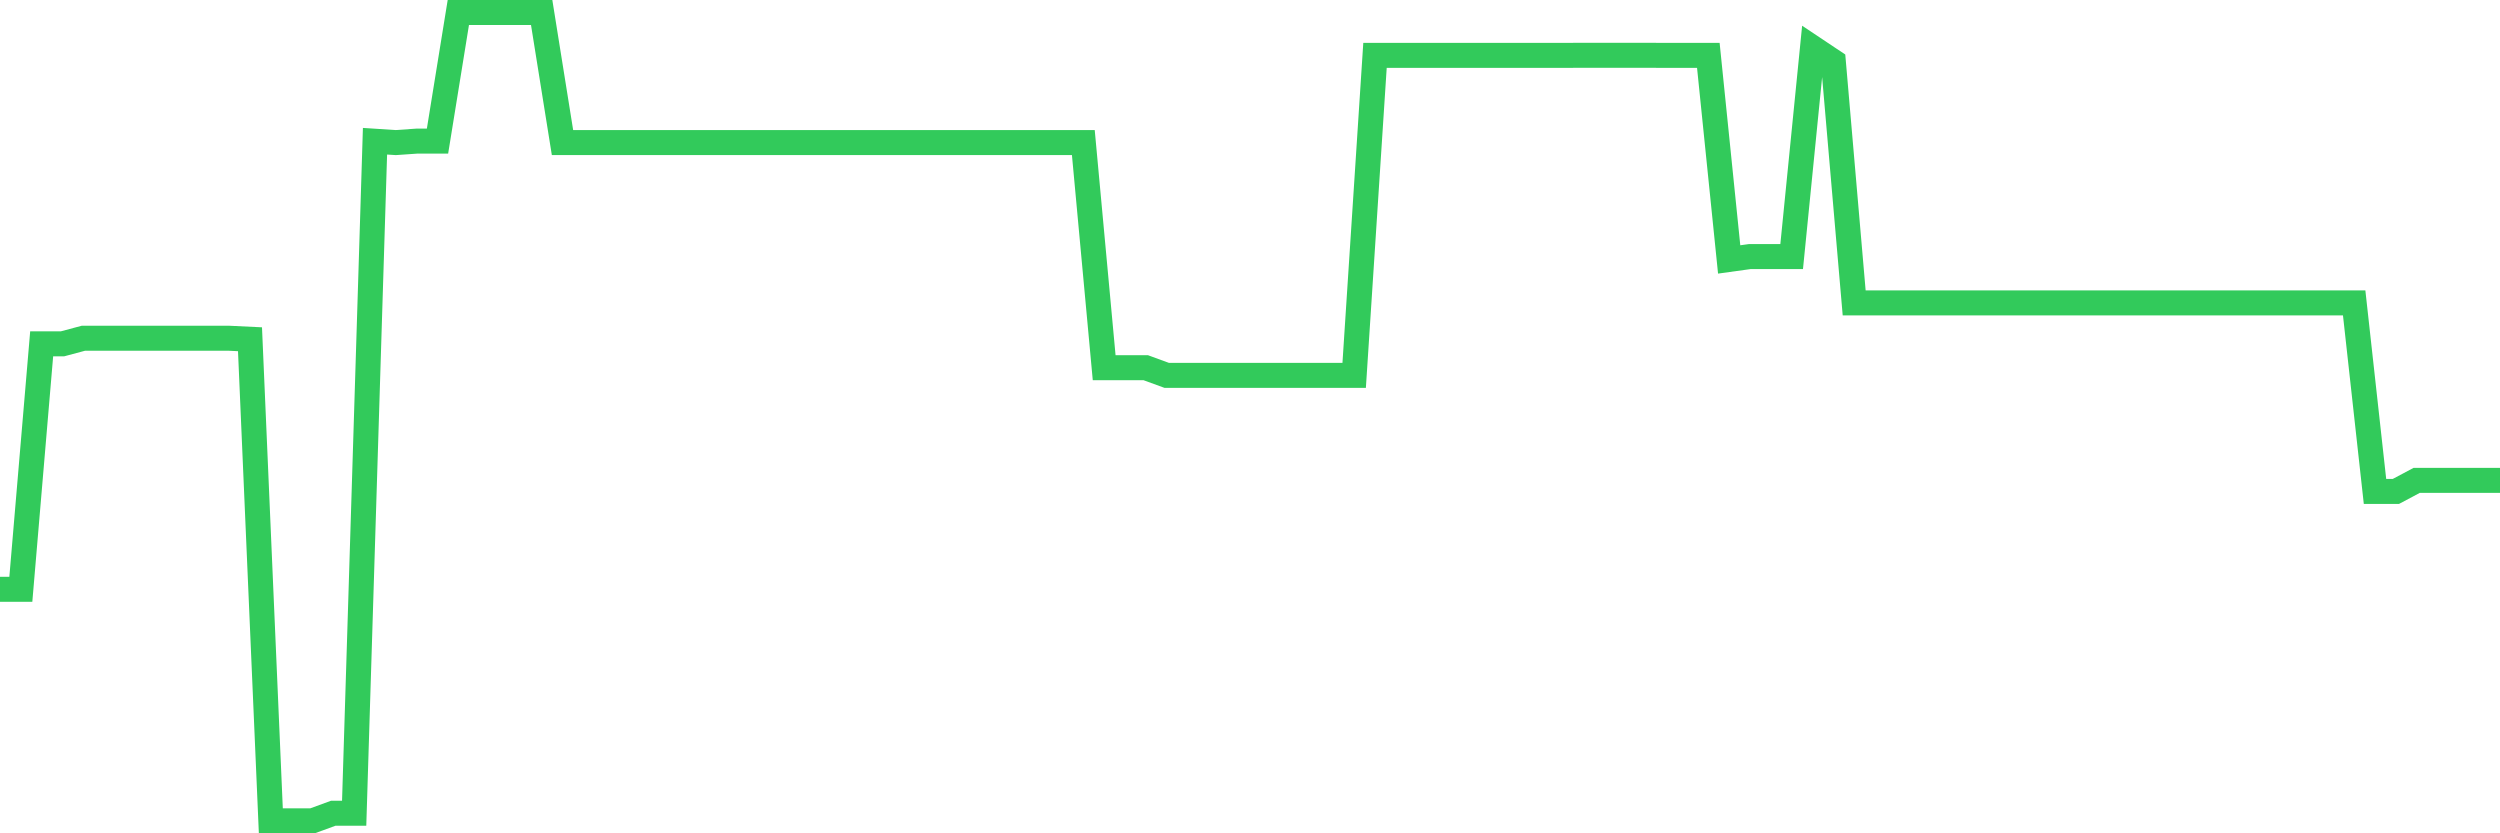 <svg
  xmlns="http://www.w3.org/2000/svg"
  xmlns:xlink="http://www.w3.org/1999/xlink"
  width="120"
  height="40"
  viewBox="0 0 120 40"
  preserveAspectRatio="none"
>
  <polyline
    points="0,28.288 1,28.288 2,16.504 3,16.504 4,16.236 5,16.236 6,16.236 7,16.236 8,16.236 9,16.236 10,16.236 11,16.236 12,16.284 13,39.4 14,39.4 15,39.4 16,39.034 17,39.034 18,6.779 19,6.844 20,6.774 21,6.774 22,0.6 23,0.6 24,0.6 25,0.6 26,0.6 27,6.844 28,6.844 29,6.844 30,6.844 31,6.844 32,6.844 33,6.844 34,6.844 35,6.844 36,6.844 37,6.844 38,6.844 39,6.844 40,6.844 41,6.844 42,6.844 43,6.844 44,6.844 45,6.844 46,6.844 47,6.844 48,6.844 49,6.844 50,6.844 51,6.844 52,6.844 53,17.651 54,17.651 55,17.651 56,18.017 57,18.017 58,18.017 59,18.017 60,18.017 61,18.017 62,18.017 63,18.017 64,18.017 65,18.017 66,2.658 67,2.658 68,2.658 69,2.658 70,2.658 71,2.658 72,2.658 73,2.658 74,2.658 75,2.658 76,2.654 77,2.654 78,2.654 79,2.654 80,2.658 81,2.658 82,2.658 83,12.453 84,12.314 85,12.314 86,12.314 87,2.288 88,2.955 89,14.539 90,14.539 91,14.539 92,14.539 93,14.539 94,14.539 95,14.539 96,14.539 97,14.539 98,14.539 99,14.539 100,14.539 101,14.539 102,14.539 103,14.539 104,14.539 105,14.539 106,14.539 107,14.539 108,14.539 109,14.539 110,14.539 111,14.539 112,14.539 113,14.539 114,23.59 115,23.59 116,23.057 117,23.057 118,23.057 119,23.057 120,23.057"
    fill="none"
    stroke="#32ca5b"
    stroke-width="1.2"
  >
  </polyline>
</svg>